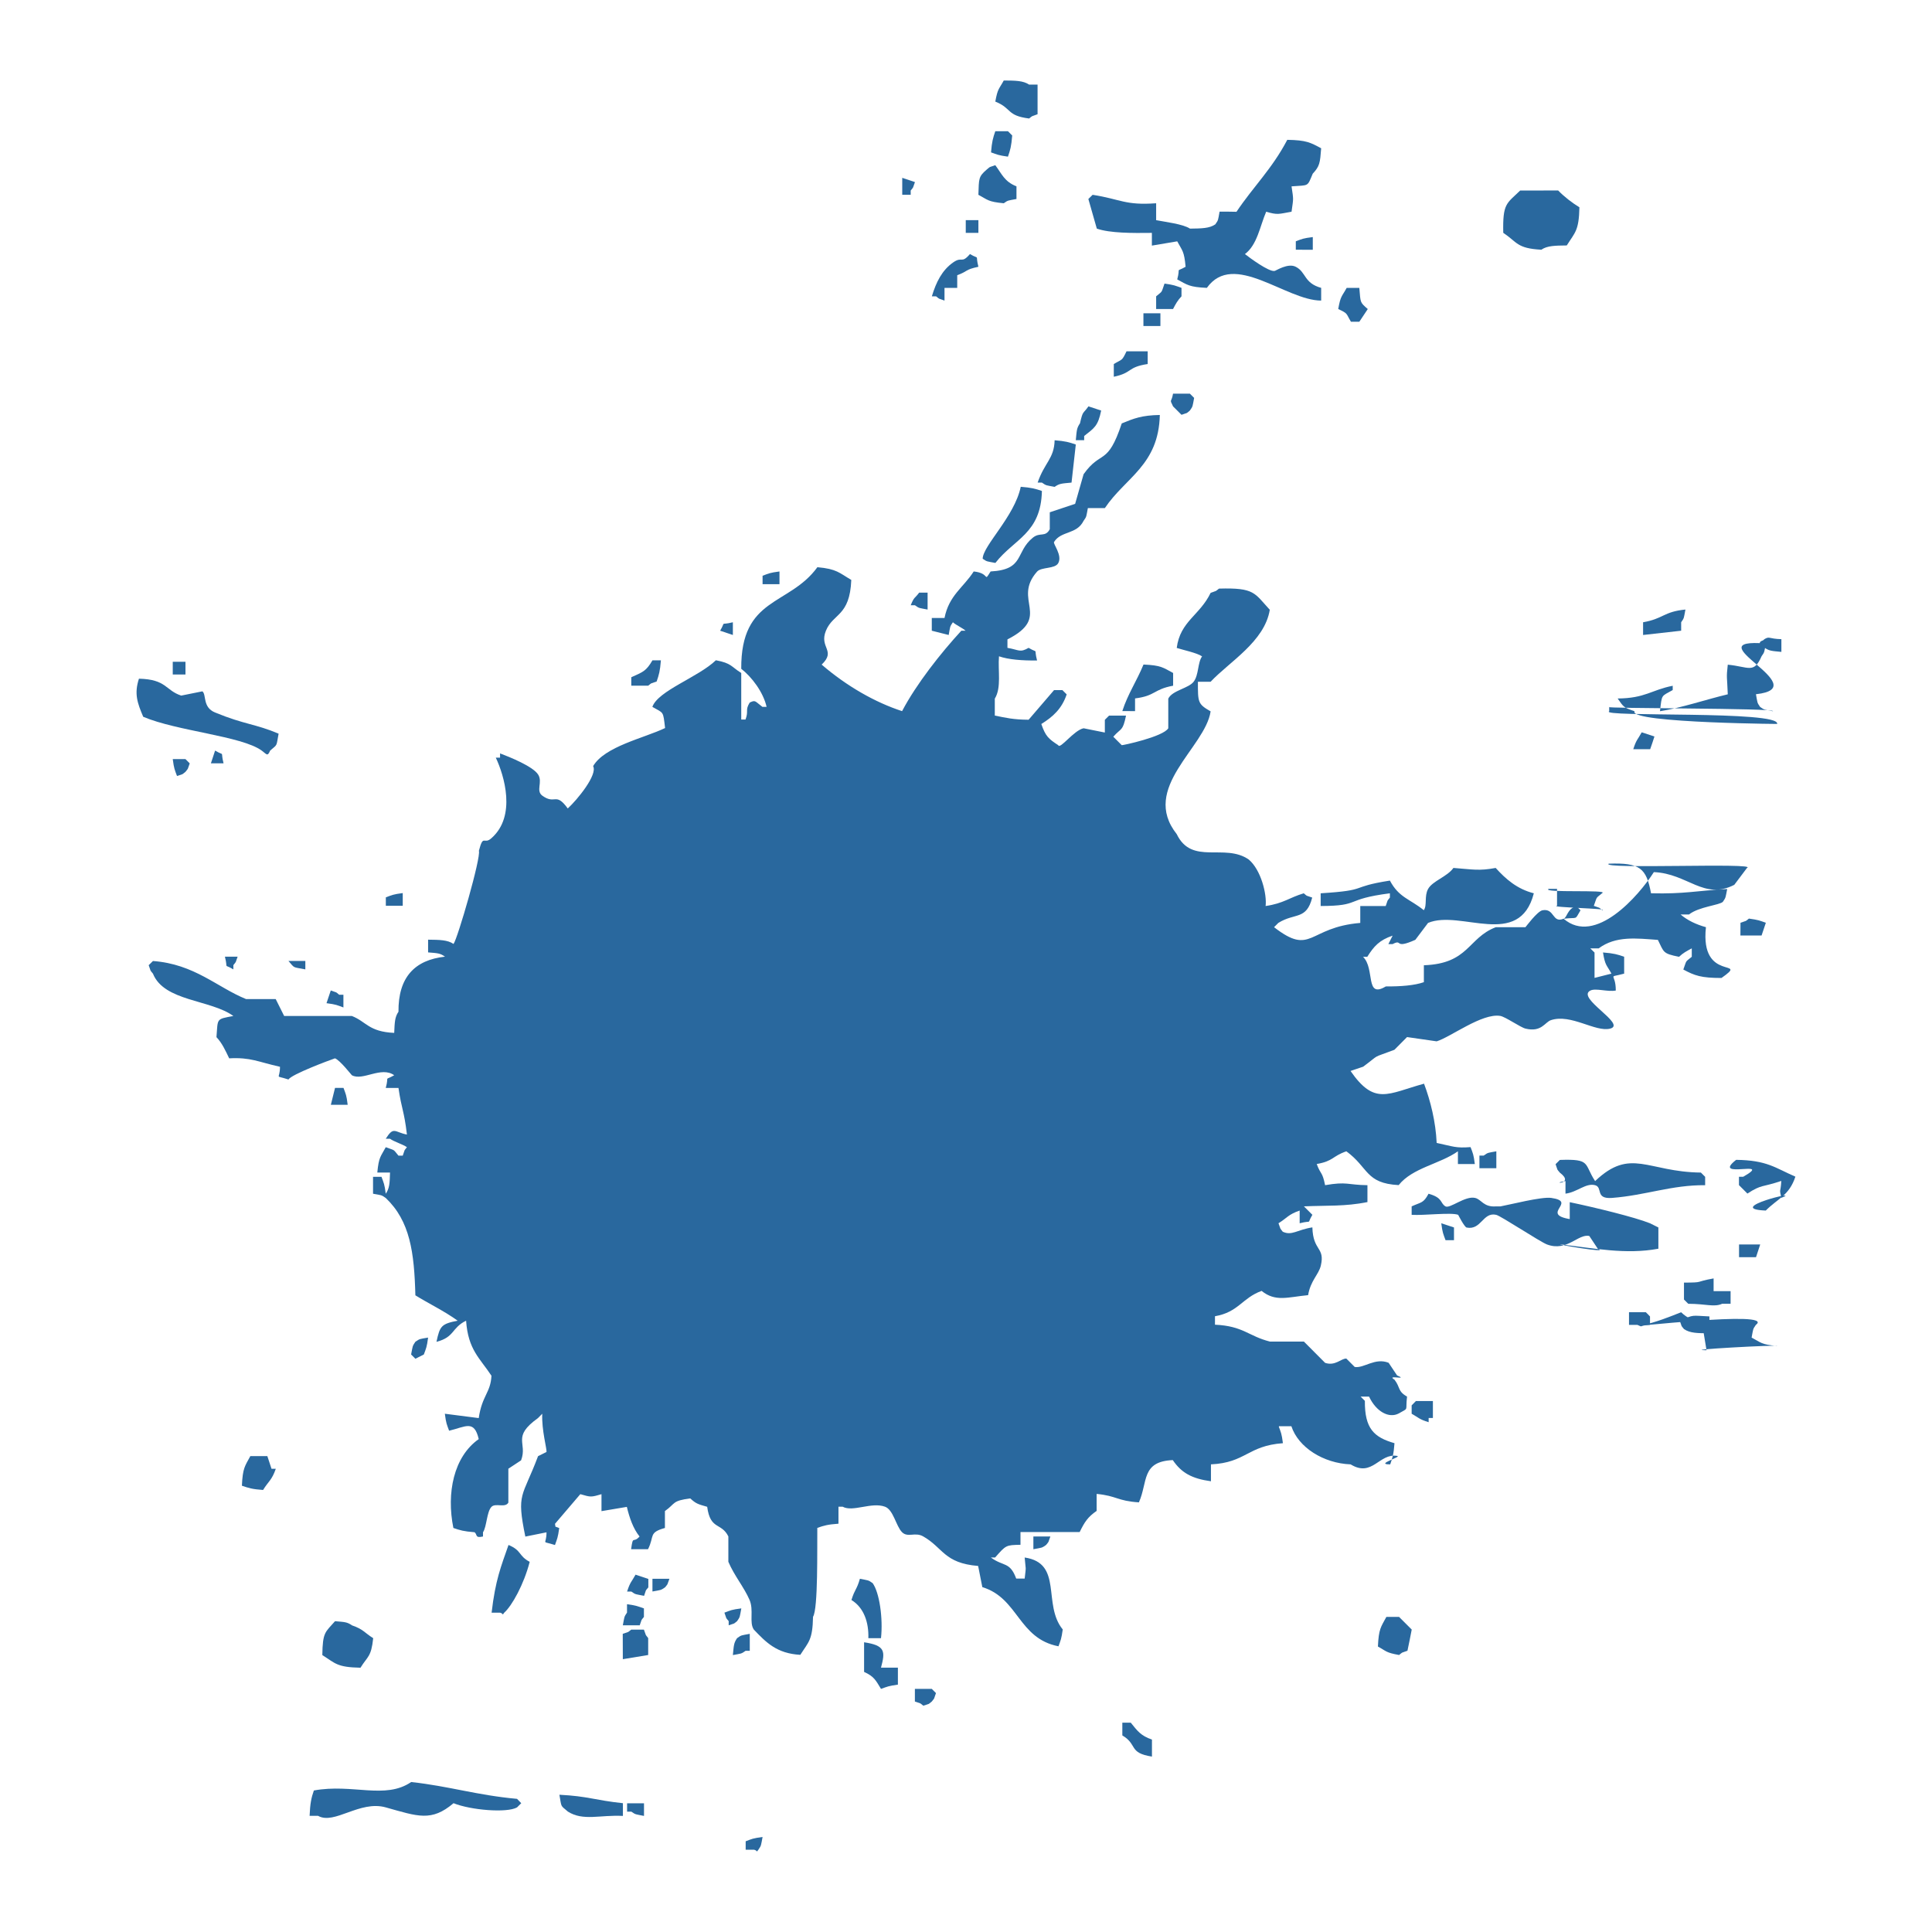 <?xml version="1.0" encoding="utf-8"?>
<!-- Generator: Adobe Illustrator 16.0.0, SVG Export Plug-In . SVG Version: 6.00 Build 0)  -->
<!DOCTYPE svg PUBLIC "-//W3C//DTD SVG 1.1//EN" "http://www.w3.org/Graphics/SVG/1.1/DTD/svg11.dtd">
<svg version="1.1" id="Calque_1" xmlns:x="http://ns.adobe.com/Extensibility/1.0/" xmlns:i="http://ns.adobe.com/AdobeIllustrator/10.0/" xmlns:graph="http://ns.adobe.com/Graphs/1.0/"
	 xmlns="http://www.w3.org/2000/svg" xmlns:xlink="http://www.w3.org/1999/xlink" x="0px" y="0px" width="24px" height="24px"
	 viewBox="218 0 24 24" enable-background="new 218 0 24 24" xml:space="preserve">
<g>
	<path fill="#29689E" d="M230.469,1c-0.059,0.109-0.075,0.096-0.105,0.262c0.21,0.084,0.136,0.174,0.42,0.21
		c0.054-0.042,0.015-0.018,0.105-0.053c0-0.123,0-0.245,0-0.368c-0.035,0-0.069,0-0.105,0C230.71,1.001,230.612,1.001,230.469,1z"/>
	<path fill="#29689E" d="M230.364,1.63c-0.029,0.085-0.042,0.127-0.053,0.263c0.08,0.028,0.089,0.036,0.21,0.053
		c0.029-0.084,0.042-0.126,0.053-0.263c-0.018-0.017-0.035-0.035-0.053-0.053C230.469,1.63,230.417,1.63,230.364,1.63z"/>
	<path fill="#29689E" d="M233.15,2.629c-0.02,0.109-0.013,0.101-0.053,0.158c-0.074,0.051-0.172,0.051-0.315,0.053
		c-0.085-0.057-0.308-0.083-0.42-0.105c0-0.07,0-0.14,0-0.21c-0.387,0.028-0.438-0.05-0.789-0.105
		c-0.018,0.018-0.035,0.035-0.053,0.052c0.035,0.123,0.07,0.246,0.105,0.368c0.164,0.057,0.442,0.056,0.684,0.053
		c0,0.053,0,0.105,0,0.158c0.105-0.018,0.21-0.035,0.315-0.053c0.064,0.12,0.086,0.119,0.104,0.316
		c-0.133,0.076-0.059-0.012-0.104,0.157c0.127,0.068,0.148,0.095,0.368,0.105c0.332-0.465,0.981,0.157,1.42,0.158
		c0-0.052,0-0.105,0-0.158c-0.216-0.059-0.185-0.196-0.316-0.262c-0.097-0.05-0.247,0.05-0.263,0.052
		c-0.072,0.012-0.31-0.164-0.368-0.21c0.153-0.114,0.186-0.345,0.264-0.526c0.143,0.042,0.152,0.029,0.315,0
		c0.024-0.176,0.026-0.139,0-0.315c0.219-0.017,0.193,0.01,0.263-0.157c0.087-0.094,0.091-0.132,0.105-0.316
		c-0.134-0.072-0.185-0.101-0.421-0.105c-0.189,0.361-0.423,0.583-0.631,0.894C233.291,2.629,233.221,2.629,233.15,2.629z"/>
	<path fill="#29689E" d="M230.627,2.472c0-0.052,0-0.104,0-0.157c-0.15-0.06-0.179-0.15-0.263-0.263
		c-0.092,0.033-0.051,0.01-0.105,0.053c-0.106,0.091-0.098,0.112-0.105,0.315c0.12,0.064,0.118,0.086,0.315,0.105
		C230.525,2.485,230.519,2.493,230.627,2.472z"/>
	<path fill="#29689E" d="M229.208,2.209c0,0.07,0,0.14,0,0.21c0.035,0,0.07,0,0.105,0c0-0.018,0-0.035,0-0.052
		c0.042-0.054,0.019-0.015,0.053-0.105C229.312,2.244,229.26,2.227,229.208,2.209z"/>
	<path fill="#29689E" d="M236.884,2.367c-0.169,0.164-0.218,0.157-0.21,0.525c0.176,0.118,0.168,0.194,0.473,0.21
		c0.074-0.051,0.173-0.051,0.316-0.053c0.102-0.163,0.151-0.18,0.157-0.474c-0.093-0.057-0.19-0.132-0.264-0.209
		C237.199,2.367,237.041,2.367,236.884,2.367z"/>
	<path fill="#29689E" d="M229.997,2.735c0,0.052,0,0.105,0,0.158c0.052,0,0.105,0,0.157,0c0-0.053,0-0.105,0-0.158
		C230.102,2.735,230.049,2.735,229.997,2.735z"/>
	<path fill="#29689E" d="M234.308,3.103c0-0.053,0-0.105,0-0.158c-0.123,0.015-0.131,0.023-0.211,0.052c0,0.035,0,0.07,0,0.105
		C234.167,3.103,234.237,3.103,234.308,3.103z"/>
	<path fill="#29689E" d="M229.733,3.576c0.053,0,0.105,0,0.158,0c0-0.052,0-0.104,0-0.157c0.141-0.052,0.09-0.068,0.263-0.105
		c-0.043-0.171,0.026-0.081-0.105-0.158c-0.109,0.127-0.092,0.022-0.21,0.105c-0.136,0.096-0.21,0.243-0.263,0.42
		c0.017,0,0.035,0,0.052,0c0.054,0.042,0.014,0.019,0.105,0.053C229.733,3.681,229.733,3.629,229.733,3.576z"/>
	<path fill="#29689E" d="M232.362,3.839c0.07,0,0.14,0,0.21,0c0.034-0.066,0.058-0.109,0.105-0.158c0-0.035,0-0.07,0-0.105
		c-0.08-0.028-0.089-0.036-0.211-0.053c-0.044,0.125-0.021,0.087-0.104,0.158C232.362,3.734,232.362,3.786,232.362,3.839z"/>
	<path fill="#29689E" d="M234.886,3.576c-0.053,0-0.104,0-0.157,0c-0.06,0.11-0.076,0.097-0.105,0.263
		c0.124,0.058,0.094,0.051,0.158,0.158c0.034,0,0.069,0,0.104,0c0.035-0.053,0.07-0.105,0.105-0.158
		C234.89,3.751,234.903,3.763,234.886,3.576z"/>
	<path fill="#29689E" d="M232.204,3.892c0,0.052,0,0.105,0,0.158c0.07,0,0.141,0,0.211,0c0-0.053,0-0.105,0-0.158
		C232.345,3.892,232.274,3.892,232.204,3.892z"/>
	<path fill="#29689E" d="M231.836,4.68c0.236-0.049,0.163-0.119,0.421-0.158c0-0.052,0-0.105,0-0.158c-0.088,0-0.176,0-0.263,0
		c-0.059,0.124-0.051,0.094-0.158,0.158C231.836,4.575,231.836,4.628,231.836,4.68z"/>
	<path fill="#29689E" d="M232.572,4.89c-0.021,0.12-0.048,0.058,0,0.158c0.035,0.035,0.07,0.07,0.105,0.105
		c0.092-0.033,0.051-0.01,0.104-0.053c0.04-0.056,0.032-0.049,0.053-0.157c-0.018-0.018-0.035-0.035-0.053-0.053
		C232.713,4.89,232.643,4.89,232.572,4.89z"/>
	<path fill="#29689E" d="M231.521,5.048c-0.07,0.1-0.067,0.046-0.105,0.21c-0.042,0.062-0.04,0.088-0.052,0.21
		c0.035,0,0.07,0,0.104,0c0-0.017,0-0.035,0-0.052c0.122-0.097,0.172-0.12,0.211-0.316C231.626,5.083,231.573,5.066,231.521,5.048z"
		/>
	<path fill="#29689E" d="M229.733,7.677c-0.053,0-0.105,0-0.158,0c0,0.053,0,0.105,0,0.158c0.07,0.018,0.14,0.035,0.21,0.053
		c0.02-0.109,0.013-0.101,0.052-0.158c0.041,0.036,0.117,0.069,0.158,0.105c-0.018,0-0.036,0-0.053,0
		c-0.255,0.277-0.559,0.662-0.736,0.999c-0.335-0.109-0.686-0.309-0.999-0.578c0.184-0.176-0.034-0.209,0.053-0.421
		c0.089-0.218,0.297-0.176,0.315-0.631c-0.149-0.087-0.18-0.137-0.421-0.158c-0.353,0.485-0.952,0.364-0.946,1.262
		c0.129,0.1,0.273,0.288,0.315,0.473c-0.017,0-0.035,0-0.052,0c-0.092-0.069-0.085-0.09-0.158-0.053
		c-0.06,0.097-0.01,0.099-0.052,0.21c-0.018,0-0.035,0-0.053,0c0-0.192,0-0.385,0-0.578c-0.129-0.081-0.12-0.121-0.315-0.158
		c-0.219,0.211-0.719,0.378-0.789,0.579c0.144,0.083,0.132,0.047,0.158,0.263c-0.264,0.126-0.75,0.228-0.894,0.473
		c0.058,0.107-0.196,0.417-0.315,0.526c-0.153-0.21-0.153-0.042-0.315-0.158c-0.086-0.062,0.007-0.168-0.053-0.263
		c-0.064-0.102-0.356-0.219-0.473-0.263c0,0.018,0,0.035,0,0.053c-0.018,0-0.035,0-0.053,0c0.105,0.222,0.257,0.726-0.053,0.999
		c-0.096,0.089-0.101-0.058-0.157,0.158c0.028,0.083-0.265,1.092-0.315,1.157c-0.075-0.051-0.172-0.051-0.316-0.053
		c0,0.053,0,0.105,0,0.158c0.123,0.01,0.149,0.01,0.21,0.053c-0.376,0.041-0.582,0.256-0.578,0.684
		c-0.046,0.068-0.047,0.13-0.053,0.263c-0.317-0.014-0.346-0.14-0.526-0.21c-0.28,0-0.561,0-0.841,0
		c-0.036-0.07-0.071-0.14-0.105-0.21c-0.123,0-0.246,0-0.368,0c-0.36-0.146-0.64-0.435-1.157-0.473
		c-0.018,0.017-0.035,0.035-0.053,0.052c0.034,0.092,0.01,0.051,0.053,0.105c0.139,0.347,0.714,0.32,0.999,0.526
		c-0.219,0.041-0.191,0.027-0.21,0.263c0.069,0.072,0.112,0.167,0.158,0.263c0.269-0.014,0.354,0.043,0.631,0.105
		c0,0.167-0.075,0.098,0.105,0.158c0.039-0.064,0.502-0.237,0.578-0.263c0.061,0.021,0.206,0.208,0.21,0.21
		c0.136,0.075,0.363-0.116,0.526,0c-0.134,0.077-0.059-0.012-0.105,0.158c0.053,0,0.105,0,0.158,0
		c0.039,0.269,0.07,0.279,0.105,0.579c-0.155-0.03-0.163-0.107-0.263,0.052c0.018,0,0.035,0,0.053,0
		c0.045,0.035,0.165,0.071,0.21,0.105c-0.042,0.054-0.019,0.015-0.052,0.105c-0.018,0-0.035,0-0.053,0
		c-0.071-0.085-0.034-0.059-0.158-0.105c-0.064,0.12-0.086,0.118-0.105,0.315c0.052,0,0.105,0,0.158,0
		c-0.004,0.133-0.006,0.195-0.053,0.263c-0.016-0.123-0.024-0.13-0.053-0.21c-0.035,0-0.07,0-0.105,0c0,0.07,0,0.14,0,0.21
		c0.109,0.02,0.101,0.013,0.158,0.053c0.302,0.287,0.354,0.675,0.368,1.209c0.157,0.098,0.361,0.196,0.525,0.315
		c-0.201,0.04-0.221,0.064-0.263,0.263c0.229-0.06,0.184-0.172,0.368-0.263c0.025,0.363,0.172,0.466,0.315,0.684
		c-0.01,0.211-0.117,0.245-0.158,0.526c-0.141-0.018-0.28-0.036-0.421-0.054c0.016,0.123,0.024,0.131,0.053,0.211
		c0.206-0.049,0.311-0.14,0.368,0.104c-0.311,0.219-0.403,0.669-0.315,1.104c0.084,0.029,0.126,0.042,0.263,0.053
		c0.038,0.029,0.002,0.076,0.105,0.053c0-0.018,0-0.035,0-0.053c0.046-0.065,0.046-0.254,0.105-0.315
		c0.049-0.052,0.171,0.017,0.21-0.053c0-0.14,0-0.28,0-0.421c0.053-0.035,0.105-0.069,0.158-0.104
		c0.084-0.22-0.121-0.288,0.21-0.525c0.018-0.018,0.035-0.036,0.053-0.054c-0.009,0.203,0.059,0.438,0.053,0.475
		c-0.036,0.017-0.07,0.034-0.105,0.052c-0.195,0.519-0.271,0.45-0.158,0.999c0.088-0.018,0.176-0.035,0.263-0.053
		c0,0.167-0.075,0.099,0.105,0.158c0.028-0.08,0.036-0.089,0.053-0.211c-0.069-0.029-0.039-0.001-0.053-0.052
		c0.105-0.123,0.21-0.246,0.315-0.369c0.13,0.038,0.133,0.039,0.263,0c0,0.07,0,0.141,0,0.211c0.105-0.018,0.21-0.035,0.315-0.053
		c0.033,0.137,0.079,0.271,0.158,0.368c-0.082,0.092-0.08-0.025-0.105,0.158c0.07,0,0.141,0,0.21,0
		c0.083-0.164,0.003-0.206,0.21-0.264c0-0.069,0-0.14,0-0.21c0.135-0.096,0.086-0.128,0.315-0.157
		c0.071,0.065,0.093,0.071,0.21,0.104c0.039,0.292,0.176,0.192,0.263,0.368c0,0.105,0,0.21,0,0.315
		c0.074,0.174,0.195,0.316,0.263,0.473c0.056,0.13-0.007,0.279,0.053,0.369c0.15,0.156,0.282,0.298,0.578,0.314
		c0.103-0.162,0.152-0.181,0.158-0.473c0.064-0.099,0.05-0.846,0.053-1.104c0.084-0.029,0.126-0.042,0.263-0.052
		c0-0.07,0-0.142,0-0.211c0.017,0,0.035,0,0.052,0c0.127,0.07,0.358-0.062,0.526,0c0.104,0.038,0.136,0.238,0.21,0.315
		c0.072,0.074,0.161-0.004,0.263,0.053c0.25,0.141,0.258,0.333,0.684,0.368c0.018,0.087,0.035,0.175,0.052,0.263
		c0.45,0.137,0.445,0.638,0.946,0.735c0.028-0.078,0.036-0.089,0.053-0.209c-0.255-0.311,0.008-0.823-0.473-0.894
		c0.014,0.175,0.02,0.087,0,0.262c-0.035,0-0.071,0-0.105,0c-0.079-0.214-0.157-0.146-0.315-0.262c0.018,0,0.035,0,0.053,0
		c0.136-0.155,0.134-0.154,0.315-0.158c0-0.053,0-0.105,0-0.158c0.245,0,0.49,0,0.735,0c0.062-0.126,0.101-0.187,0.211-0.263
		c0-0.07,0-0.141,0-0.211c0.252,0.024,0.253,0.087,0.525,0.105c0.113-0.254,0.027-0.508,0.421-0.525
		c0.107,0.158,0.236,0.23,0.474,0.263c0-0.07,0-0.14,0-0.21c0.435-0.021,0.454-0.231,0.894-0.263
		c-0.016-0.123-0.024-0.131-0.053-0.211c0.053,0,0.105,0,0.158,0c0.086,0.263,0.398,0.461,0.736,0.474
		c0.271,0.166,0.354-0.143,0.578-0.105c0.065,0.011-0.285,0.107-0.086,0.105c0.029-0.085,0.043-0.127,0.053-0.263
		c-0.254-0.073-0.371-0.18-0.368-0.526c-0.017-0.018-0.035-0.034-0.053-0.053c0.036,0,0.07,0,0.105,0
		c0.089,0.189,0.248,0.273,0.368,0.21c0.133-0.076,0.081-0.022,0.104-0.21c-0.12-0.068-0.08-0.113-0.157-0.211
		c-0.11-0.066,0.188,0.013,0.033-0.052c-0.035-0.052-0.07-0.105-0.105-0.157c-0.17-0.067-0.306,0.071-0.421,0.052
		c-0.035-0.034-0.07-0.069-0.104-0.104c-0.063-0.004-0.137,0.096-0.264,0.053c-0.088-0.088-0.175-0.176-0.263-0.264
		c-0.14,0-0.28,0-0.421,0c-0.268-0.067-0.331-0.194-0.684-0.21c0-0.035,0-0.07,0-0.105c0.295-0.052,0.334-0.225,0.579-0.315
		c0.174,0.14,0.324,0.077,0.578,0.053c0.03-0.181,0.132-0.256,0.158-0.367c0.054-0.233-0.097-0.176-0.105-0.475
		c-0.191,0.03-0.255,0.107-0.368,0.054c-0.042-0.055-0.019-0.015-0.053-0.105c0.108-0.067,0.121-0.109,0.263-0.158
		c0,0.053,0,0.105,0,0.158c0.171-0.044,0.081,0.025,0.158-0.105c-0.035-0.035-0.07-0.07-0.105-0.105
		c0.294-0.013,0.507,0.003,0.789-0.053c0-0.069,0-0.14,0-0.21c-0.247-0.003-0.253-0.048-0.526,0
		c-0.035-0.174-0.052-0.123-0.104-0.263c0.211-0.037,0.191-0.097,0.368-0.158c0.278,0.203,0.236,0.398,0.65,0.42
		c0.172-0.216,0.511-0.261,0.736-0.42c0,0.053,0,0.105,0,0.158c0.069,0,0.14,0,0.21,0c-0.016-0.122-0.023-0.13-0.053-0.21
		c-0.186,0.014-0.209-0.007-0.421-0.052c-0.012-0.263-0.076-0.521-0.157-0.736c-0.452,0.125-0.614,0.274-0.913-0.158
		c0.052-0.018,0.104-0.035,0.157-0.053c0.229-0.17,0.086-0.095,0.388-0.21c0.053-0.053,0.105-0.105,0.157-0.158
		c0.123,0.017,0.246,0.035,0.368,0.053c0.174-0.053,0.562-0.352,0.789-0.316c0.064,0.01,0.252,0.143,0.315,0.158
		c0.199,0.048,0.24-0.08,0.315-0.105c0.249-0.083,0.553,0.152,0.736,0.105c0.212-0.054-0.43-0.383-0.245-0.473
		c0.066-0.033,0.211,0.019,0.315,0c0.001-0.228-0.115-0.151,0.104-0.21c0-0.07,0-0.14,0-0.21c-0.084-0.029-0.126-0.042-0.263-0.053
		c0.027,0.167,0.046,0.153,0.105,0.263c-0.07,0.018-0.141,0.035-0.21,0.053c0-0.105,0-0.21,0-0.315
		c-0.018-0.018-0.035-0.035-0.053-0.052c0.035,0,0.07,0,0.105,0c0.212-0.157,0.464-0.125,0.735-0.105
		c0.077,0.154,0.057,0.169,0.263,0.21c0.05-0.048,0.093-0.07,0.158-0.105c0,0.035,0,0.07,0,0.105
		c-0.086,0.071-0.059,0.033-0.105,0.158c0.141,0.076,0.222,0.105,0.474,0.105c0.359-0.253-0.27,0.068-0.193-0.631
		c-0.12-0.033-0.231-0.085-0.315-0.158c0.035,0,0.07,0,0.105,0c0.122-0.097,0.384-0.116,0.421-0.158
		c0.039-0.057,0.031-0.05,0.053-0.158c-0.388,0.021-0.525,0.063-0.946,0.053c-0.059-0.312-0.136-0.382-0.526-0.368
		c-0.112,0.072,1.872-0.015,1.718,0.053c-0.053,0.07-0.105,0.14-0.158,0.21c-0.38,0.194-0.578-0.141-0.999-0.158
		c-0.188,0.295-0.729,0.917-1.121,0.579c0.188-0.022,0.132,0.024,0.21-0.105c-0.018-0.018-0.035-0.035-0.053-0.053
		c-0.116,0.04-0.11,0.139-0.157,0.158c-0.144,0.06-0.11-0.134-0.263-0.105c-0.064,0.012-0.209,0.209-0.211,0.21
		c-0.122,0-0.245,0-0.368,0c-0.35,0.134-0.333,0.453-0.894,0.473c0,0.07,0,0.14,0,0.21c-0.117,0.041-0.285,0.054-0.473,0.053
		c-0.261,0.157-0.131-0.223-0.283-0.368c0.018,0,0.035,0,0.053,0c0.083-0.132,0.15-0.207,0.315-0.263
		c-0.018,0.036-0.035,0.07-0.053,0.105c0.018,0,0.035,0,0.053,0c0.132-0.069,0.008,0.069,0.282-0.053
		c0.053-0.07,0.105-0.14,0.158-0.21c0.403-0.17,1.134,0.331,1.314-0.368c-0.209-0.053-0.35-0.178-0.474-0.315
		c-0.21,0.039-0.283,0.018-0.525,0c-0.075,0.108-0.261,0.162-0.315,0.262c-0.049,0.09-0.009,0.202-0.053,0.263
		c-0.175-0.142-0.308-0.155-0.421-0.368c-0.525,0.083-0.242,0.119-0.86,0.158c0,0.053,0,0.105,0,0.158
		c0.514-0.002,0.278-0.083,0.86-0.158c0,0.018,0,0.035,0,0.053c-0.042,0.054-0.019,0.015-0.052,0.105c-0.105,0-0.211,0-0.316,0
		c0,0.071,0,0.141,0,0.21c-0.655,0.055-0.601,0.417-1.071,0.053c0.018-0.018,0.035-0.035,0.053-0.053
		c0.206-0.129,0.349-0.032,0.421-0.315c-0.093-0.033-0.052-0.01-0.105-0.053c-0.182,0.054-0.248,0.125-0.474,0.158
		c0.018-0.144-0.057-0.45-0.21-0.578c-0.299-0.207-0.706,0.076-0.894-0.315c-0.456-0.575,0.354-1.073,0.421-1.525
		c-0.16-0.092-0.158-0.111-0.158-0.368c0.053,0,0.105,0,0.158,0c0.234-0.249,0.671-0.499,0.735-0.894
		c-0.192-0.208-0.187-0.276-0.631-0.263c-0.054,0.042-0.015,0.019-0.104,0.053c-0.135,0.281-0.378,0.352-0.421,0.684
		c0.073,0.024,0.255,0.062,0.315,0.105c-0.056,0.075-0.04,0.231-0.105,0.315c-0.064,0.083-0.265,0.107-0.315,0.21
		c0,0.123,0,0.246,0,0.368c-0.064,0.106-0.572,0.214-0.578,0.21c-0.035-0.035-0.07-0.07-0.105-0.105
		c0.099-0.113,0.117-0.063,0.158-0.262c-0.07,0-0.141,0-0.211,0c-0.017,0.017-0.035,0.035-0.052,0.052c0,0.053,0,0.105,0,0.158
		c-0.088-0.018-0.176-0.035-0.264-0.053c-0.122,0.025-0.293,0.267-0.315,0.21c-0.119-0.078-0.158-0.11-0.21-0.263
		c0.145-0.09,0.255-0.19,0.315-0.368c-0.018-0.018-0.035-0.035-0.053-0.053c-0.035,0-0.069,0-0.104,0
		c-0.105,0.123-0.211,0.246-0.316,0.368c-0.188-0.001-0.284-0.024-0.42-0.052c0-0.071,0-0.141,0-0.21
		c0.085-0.138,0.037-0.348,0.052-0.526c0.118,0.041,0.286,0.054,0.473,0.052c-0.044-0.17,0.025-0.08-0.105-0.157
		c-0.11,0.063-0.117,0.025-0.263,0c0-0.035,0-0.07,0-0.105c0.558-0.282,0.055-0.487,0.368-0.842c0.054-0.06,0.222-0.031,0.263-0.105
		c0.055-0.098-0.067-0.239-0.052-0.263c0.088-0.142,0.281-0.09,0.367-0.263c0.04-0.056,0.032-0.05,0.053-0.158
		c0.07,0,0.14,0,0.211,0c0.257-0.383,0.668-0.532,0.683-1.157c-0.225,0.004-0.323,0.043-0.473,0.105
		c-0.178,0.536-0.255,0.323-0.474,0.631c-0.035,0.123-0.069,0.245-0.105,0.368c-0.104,0.035-0.21,0.071-0.315,0.105
		c0,0.07,0,0.14,0,0.21c-0.056,0.105-0.121,0.033-0.21,0.105c-0.223,0.181-0.099,0.397-0.525,0.42c-0.091,0.143-0.001,0.021-0.21,0
		C229.968,7.299,229.789,7.394,229.733,7.677z"/>
	<path fill="#29689E" d="M231.311,5.995c0.018-0.158,0.035-0.315,0.053-0.473c-0.085-0.029-0.127-0.042-0.263-0.053
		c-0.006,0.229-0.125,0.275-0.211,0.526c0.018,0,0.035,0,0.053,0c0.057,0.04,0.05,0.032,0.158,0.053
		C231.162,6.005,231.188,6.007,231.311,5.995z"/>
	<path fill="#29689E" d="M230.68,6.047c-0.076,0.369-0.47,0.73-0.473,0.894c0.057,0.039,0.05,0.031,0.158,0.052
		c0.232-0.299,0.566-0.364,0.578-0.894C230.858,6.07,230.815,6.058,230.68,6.047z"/>
	<path fill="#29689E" d="M227.683,7.257c0-0.053,0-0.105,0-0.158c-0.123,0.016-0.13,0.024-0.21,0.053c0,0.035,0,0.07,0,0.105
		C227.542,7.257,227.612,7.257,227.683,7.257z"/>
	<path fill="#29689E" d="M230.154,7.309c0.042,0.054,0.019,0.015,0.052,0.105c-0.017,0-0.035,0-0.052,0
		C230.154,7.379,230.154,7.344,230.154,7.309z"/>
	<path fill="#29689E" d="M229.523,7.572c0-0.07,0-0.14,0-0.21c-0.035,0-0.07,0-0.105,0c-0.06,0.081-0.058,0.043-0.105,0.157
		c0.018,0,0.035,0,0.053,0C229.421,7.559,229.415,7.551,229.523,7.572z"/>
	<path fill="#29689E" d="M238.411,7.73c0,0.052,0,0.105,0,0.158c0.157-0.018,0.315-0.035,0.473-0.053c0-0.035,0-0.07,0-0.105
		c0.04-0.057,0.032-0.049,0.053-0.158C238.666,7.598,238.664,7.686,238.411,7.73z"/>
	<path fill="#29689E" d="M227.104,7.73c-0.171,0.043-0.081-0.026-0.158,0.105c0.053,0.018,0.105,0.035,0.158,0.053
		C227.104,7.835,227.104,7.782,227.104,7.73z"/>
	<path fill="#29689E" d="M240.129,8.098c0-0.053,0-0.105,0-0.158c-0.16-0.004-0.145-0.04-0.211,0
		c-0.029,0.037-0.075,0.002-0.053,0.105c0.018,0,0.035,0,0.053,0C239.98,8.087,240.007,8.086,240.129,8.098z"/>
	<path fill="#29689E" d="M239.813,8.624c0.02,0.109,0.013,0.102,0.052,0.158c0.057,0.04,0.05,0.032,0.158,0.053
		c0.057-0.04-2.141-0.032-2.033-0.053c0,0.018,0,0.035,0,0.053c-0.134,0.077,2.132-0.012,2.086,0.158
		c0.231,0.002-1.853-0.006-1.771-0.158c-0.141-0.047-0.136-0.054-0.21-0.158c0.344-0.003,0.418-0.106,0.684-0.158
		c0,0.018,0,0.035,0,0.053c-0.145,0.083-0.133,0.047-0.158,0.263c0.262-0.04,0.58-0.148,0.842-0.21c-0.008-0.226-0.02-0.195,0-0.368
		c0.26,0.024,0.323,0.118,0.42-0.105c0.04-0.056,0.032-0.05,0.053-0.158C239.012,7.92,240.579,8.54,239.813,8.624z"/>
	<path fill="#29689E" d="M226.105,8.203c-0.08,0.136-0.116,0.143-0.263,0.21c0,0.035,0,0.07,0,0.105c0.07,0,0.141,0,0.21,0
		c0.054-0.042,0.014-0.019,0.105-0.052c0.029-0.084,0.042-0.127,0.053-0.263C226.175,8.203,226.14,8.203,226.105,8.203z"/>
	<path fill="#29689E" d="M232.1,8.834c0-0.053,0-0.105,0-0.158c0.257-0.032,0.225-0.112,0.473-0.158c0-0.052,0-0.105,0-0.158
		c-0.127-0.068-0.148-0.095-0.368-0.105c-0.084,0.205-0.195,0.366-0.263,0.578C231.994,8.834,232.047,8.834,232.1,8.834z"/>
	<path fill="#29689E" d="M238.394,9.097c-0.051,0.093-0.066,0.088-0.105,0.21c0.07,0,0.141,0,0.21,0
		c0.019-0.052,0.036-0.105,0.053-0.158C238.498,9.132,238.446,9.114,238.394,9.097z"/>
	<path fill="#29689E" d="M220.146,8.221c0,0.053,0,0.105,0,0.158c0.053,0,0.105,0,0.158,0c0-0.053,0-0.105,0-0.158
		C220.251,8.221,220.199,8.221,220.146,8.221z"/>
	<path fill="#29689E" d="M219.726,8.431c-0.061,0.186-0.02,0.301,0.053,0.473c0.417,0.178,1.222,0.238,1.472,0.42
		c0.061,0.044,0.071,0.08,0.105,0c0.096-0.083,0.074-0.046,0.105-0.21c-0.289-0.123-0.422-0.112-0.789-0.263
		c-0.159-0.065-0.105-0.222-0.158-0.263c-0.088,0.017-0.175,0.035-0.263,0.053C220.053,8.576,220.071,8.439,219.726,8.431z"/>
	<path fill="#29689E" d="M237.342,11.252c0-0.07,0-0.14,0-0.21c-0.035,0-0.07,0-0.105,0c-0.088,0.053,0.756,0.006,0.666,0.053
		c-0.085,0.071-0.059,0.034-0.104,0.158c0.092,0.034,0.051,0.01,0.104,0.053C238.008,11.288,237.236,11.271,237.342,11.252z"/>
	<path fill="#29689E" d="M223.003,11.252c0-0.052,0-0.105,0-0.158c-0.122,0.016-0.13,0.024-0.21,0.053c0,0.035,0,0.07,0,0.105
		C222.863,11.252,222.933,11.252,223.003,11.252z"/>
	<path fill="#29689E" d="M239.62,11.621c0.088,0,0.176,0,0.263,0c0.018-0.052,0.035-0.105,0.053-0.158
		c-0.079-0.028-0.089-0.035-0.21-0.052c-0.054,0.042-0.015,0.019-0.105,0.052C239.62,11.516,239.62,11.568,239.62,11.621z"/>
	<path fill="#29689E" d="M220.777,9.482c-0.043-0.17,0.025-0.081-0.105-0.158c-0.017,0.053-0.035,0.105-0.052,0.158
		C220.672,9.482,220.725,9.482,220.777,9.482z"/>
	<path fill="#29689E" d="M220.146,9.43c0.016,0.123,0.024,0.13,0.053,0.21c0.092-0.033,0.051-0.01,0.105-0.052
		c0.042-0.054,0.019-0.015,0.053-0.105c-0.018-0.017-0.035-0.035-0.053-0.053C220.251,9.43,220.199,9.43,220.146,9.43z"/>
	<path fill="#29689E" d="M220.794,11.884c0.043,0.17-0.025,0.08,0.105,0.158c0-0.018,0-0.035,0-0.053
		c0.042-0.054,0.019-0.014,0.053-0.105C220.9,11.884,220.847,11.884,220.794,11.884z"/>
	<path fill="#29689E" d="M221.583,11.937c0.083,0.096,0.047,0.073,0.21,0.105c0-0.035,0-0.07,0-0.105
		C221.724,11.937,221.654,11.937,221.583,11.937z"/>
	<path fill="#29689E" d="M222.109,12.304c-0.018,0.053-0.036,0.105-0.053,0.158c0.123,0.016,0.13,0.024,0.21,0.053
		c0-0.053,0-0.105,0-0.158c-0.018,0-0.035,0-0.053,0C222.161,12.314,222.2,12.338,222.109,12.304z"/>
	<path fill="#29689E" d="M222.319,13.724c-0.015-0.123-0.023-0.13-0.052-0.21c-0.035,0-0.07,0-0.105,0
		c-0.017,0.07-0.035,0.14-0.052,0.21C222.179,13.724,222.25,13.724,222.319,13.724z"/>
	<path fill="#29689E" d="M236.378,14.512c0.07,0,0.14,0,0.21,0c0-0.07,0-0.14,0-0.21c-0.108,0.02-0.101,0.013-0.157,0.053
		c-0.018,0-0.035,0-0.053,0C236.378,14.408,236.378,14.46,236.378,14.512z"/>
	<path fill="#29689E" d="M237.447,14.828c0.146-0.018,0.253-0.136,0.368-0.105c0.099,0.027-0.004,0.174,0.21,0.158
		c0.418-0.032,0.741-0.162,1.157-0.158c0-0.035,0-0.07,0-0.104c-0.018-0.018-0.035-0.035-0.053-0.053
		c-0.664-0.007-0.871-0.316-1.314,0.106c-0.142-0.216-0.047-0.277-0.438-0.263c-0.018,0.017-0.035,0.035-0.053,0.053
		c0.033,0.092,0.01,0.051,0.053,0.105c0.198,0.151-0.145,0.135,0.07,0.105C237.447,14.723,237.447,14.775,237.447,14.828z"/>
	<path fill="#29689E" d="M239.567,14.408c-0.32,0.251,0.481-0.014,0.088,0.21c-0.018,0-0.035,0-0.053,0c0,0.035,0,0.07,0,0.104
		c0.035,0.035,0.07,0.071,0.105,0.105c0.179-0.117,0.179-0.075,0.421-0.157c-0.01,0.165-0.027,0.079,0,0.21
		c0.286-0.111-0.731,0.136-0.193,0.158c0.15-0.151,0.29-0.185,0.368-0.421C240.05,14.507,239.952,14.413,239.567,14.408z"/>
	<path fill="#29689E" d="M237.5,14.934c0,0.07,0,0.14,0,0.21c-0.372-0.063,0.102-0.215-0.229-0.263
		c-0.121-0.018-0.518,0.085-0.631,0.105c-0.018,0-0.035,0-0.053,0c-0.159,0.013-0.183-0.087-0.263-0.105
		c-0.123-0.029-0.314,0.137-0.368,0.105c-0.069-0.041-0.028-0.106-0.21-0.157c-0.065,0.121-0.091,0.102-0.21,0.157
		c0,0.036,0,0.07,0,0.105c0.149,0.01,0.493-0.033,0.578,0c0,0,0.077,0.152,0.105,0.158c0.183,0.036,0.201-0.196,0.367-0.158
		c0.058,0.013,0.542,0.334,0.631,0.368c0.249,0.094,0.389-0.137,0.526-0.105c0.035,0.053,0.07,0.105,0.105,0.158
		c0.17,0.065-0.573-0.065-0.456-0.053c0.408,0.046,0.802,0.129,1.209,0.053c0-0.088,0-0.176,0-0.264
		c-0.035-0.017-0.069-0.034-0.104-0.052C238.307,15.12,237.816,15,237.5,14.934z"/>
	<path fill="#29689E" d="M235.904,15.196c0.016,0.122,0.024,0.13,0.053,0.21c0.035,0,0.07,0,0.105,0c0-0.053,0-0.104,0-0.158
		C236.01,15.231,235.957,15.214,235.904,15.196z"/>
	<path fill="#29689E" d="M239.603,15.459c0,0.053,0,0.104,0,0.158c0.07,0,0.141,0,0.211,0c0.018-0.054,0.035-0.105,0.052-0.158
		C239.778,15.459,239.69,15.459,239.603,15.459z"/>
	<path fill="#29689E" d="M238.919,15.933c0,0.069,0,0.14,0,0.21c0.018,0.018,0.035,0.035,0.053,0.053
		c0.227,0.001,0.319,0.045,0.421,0c0.035,0,0.07,0,0.105,0c0-0.053,0-0.105,0-0.157c-0.07,0-0.141,0-0.211,0
		c0-0.054,0-0.105,0-0.158C239.04,15.925,239.178,15.932,238.919,15.933z"/>
	<path fill="#29689E" d="M238.236,16.301c0,0.053,0,0.104,0,0.157c0.034,0,0.069,0,0.104,0c0.081,0.037,0.007,0.007,0.157,0
		c0-0.035,0-0.07,0-0.104c-0.017-0.019-0.034-0.036-0.052-0.053C238.376,16.301,238.306,16.301,238.236,16.301z"/>
	<path fill="#29689E" d="M239.235,16.562c0-0.069,0-0.14,0-0.209c-0.232-0.01-0.181-0.026-0.369,0.052
		c0.034,0.093,0.011,0.052,0.053,0.105C238.994,16.562,239.091,16.562,239.235,16.562z"/>
	<path fill="#29689E" d="M239.199,16.773c-0.017-0.105-0.034-0.211-0.052-0.315c-0.096-0.043-0.193-0.088-0.264-0.157
		c-0.11,0.045-0.34,0.136-0.473,0.157c-0.321,0.053,1.66-0.191,1.402,0c-0.04,0.057-0.032,0.05-0.053,0.158
		c0.12,0.063,0.118,0.086,0.315,0.104C240.109,16.702,238.848,16.771,239.199,16.773z"/>
	<path fill="#29689E" d="M223.318,16.616c-0.109,0.019-0.101,0.013-0.158,0.052c-0.039,0.057-0.032,0.051-0.053,0.158
		c0.018,0.018,0.036,0.035,0.053,0.053c0.035-0.018,0.07-0.035,0.105-0.053C223.294,16.747,223.302,16.737,223.318,16.616z"/>
	<path fill="#29689E" d="M235.8,17.404c-0.07,0-0.141,0-0.211,0c-0.018,0.018-0.034,0.035-0.053,0.054c0,0.034,0,0.069,0,0.104
		c0.093,0.052,0.089,0.067,0.211,0.105c0-0.018,0-0.035,0-0.052c0.018,0,0.035,0,0.053,0C235.8,17.544,235.8,17.475,235.8,17.404z"
		/>
	<path fill="#29689E" d="M233.466,17.458c0.186,0.061,0.22,0.15,0.421,0.209c0,0.019,0,0.036,0,0.053
		c-0.48,0.062-0.646,0-1.157-0.104c0-0.035,0-0.071,0-0.105c0.053,0,0.105,0,0.158,0C233.08,17.674,233.321,17.611,233.466,17.458z"
		/>
	<path fill="#29689E" d="M221.11,18.088c-0.069,0.127-0.095,0.149-0.105,0.368c0.084,0.029,0.126,0.043,0.263,0.053
		c0.067-0.109,0.109-0.121,0.158-0.263c-0.018,0-0.035,0-0.053,0c-0.018-0.053-0.035-0.105-0.052-0.158
		C221.25,18.088,221.18,18.088,221.11,18.088z"/>
	<path fill="#29689E" d="M225.369,18.193c0.042,0.054,0.019,0.015,0.052,0.104c-0.017,0-0.035,0-0.052,0
		C225.369,18.264,225.369,18.228,225.369,18.193z"/>
	<path fill="#29689E" d="M230.837,19.087c0,0.053,0,0.105,0,0.158c0.109-0.021,0.102-0.013,0.158-0.053
		c0.042-0.054,0.019-0.014,0.053-0.105C230.978,19.087,230.907,19.087,230.837,19.087z"/>
	<path fill="#29689E" d="M224.317,19.192c-0.093,0.267-0.163,0.434-0.21,0.841c0.035,0,0.07,0,0.105,0
		c0.051,0.014,0.02,0.042,0.052,0c0.097-0.087,0.244-0.352,0.316-0.631C224.436,19.324,224.484,19.262,224.317,19.192z"/>
	<path fill="#29689E" d="M225.895,19.561c-0.051,0.093-0.066,0.088-0.105,0.21c0.018,0,0.036,0,0.053,0
		c0.056,0.04,0.05,0.031,0.158,0.053c0.033-0.093,0.01-0.052,0.053-0.105c0-0.034,0-0.069,0-0.105
		C226,19.596,225.948,19.578,225.895,19.561z"/>
	<path fill="#29689E" d="M226.105,19.612c0,0.054,0,0.105,0,0.158c0.109-0.02,0.101-0.013,0.158-0.053
		c0.042-0.054,0.018-0.015,0.053-0.105C226.245,19.612,226.175,19.612,226.105,19.612z"/>
	<path fill="#29689E" d="M228.944,20.35c0.027-0.249-0.02-0.569-0.104-0.684c-0.057-0.04-0.05-0.032-0.158-0.054
		c-0.04,0.14-0.063,0.126-0.105,0.264c0.156,0.095,0.216,0.28,0.21,0.474C228.84,20.35,228.892,20.35,228.944,20.35z"/>
	<path fill="#29689E" d="M225.737,20.19c0.07,0,0.14,0,0.21,0c0.033-0.091,0.01-0.05,0.052-0.104c0-0.036,0-0.07,0-0.106
		c-0.08-0.027-0.089-0.035-0.21-0.052c0,0.034,0,0.07,0,0.104C225.75,20.09,225.758,20.083,225.737,20.19z"/>
	<path fill="#29689E" d="M227.209,19.98c-0.123,0.016-0.13,0.023-0.21,0.053c0.034,0.093,0.01,0.052,0.053,0.105
		c0,0.018,0,0.035,0,0.052c0.092-0.032,0.051-0.01,0.105-0.052C227.196,20.082,227.188,20.089,227.209,19.98z"/>
	<path fill="#29689E" d="M235.222,20.086c-0.069,0.127-0.095,0.148-0.105,0.368c0.109,0.059,0.096,0.075,0.263,0.105
		c0.054-0.042,0.015-0.02,0.104-0.053c0.019-0.088,0.036-0.175,0.053-0.263c-0.053-0.054-0.104-0.105-0.157-0.157
		C235.326,20.086,235.273,20.086,235.222,20.086z"/>
	<path fill="#29689E" d="M222.162,20.139c-0.122,0.139-0.154,0.134-0.158,0.421c0.163,0.103,0.18,0.151,0.474,0.157
		c0.089-0.144,0.133-0.131,0.158-0.367c-0.109-0.068-0.121-0.11-0.263-0.159C222.31,20.148,222.284,20.15,222.162,20.139z"/>
	<path fill="#29689E" d="M225.737,20.611c0.105-0.017,0.21-0.034,0.315-0.052c0-0.07,0-0.141,0-0.21
		c-0.042-0.055-0.019-0.015-0.053-0.105c-0.052,0-0.105,0-0.158,0c-0.054,0.042-0.014,0.019-0.105,0.052
		C225.737,20.401,225.737,20.507,225.737,20.611z"/>
	<path fill="#29689E" d="M227.104,20.56c0.109-0.021,0.101-0.013,0.158-0.053c0.017,0,0.035,0,0.052,0c0-0.07,0-0.141,0-0.211
		c-0.109,0.021-0.101,0.013-0.158,0.054C227.115,20.411,227.116,20.438,227.104,20.56z"/>
	<path fill="#29689E" d="M228.734,20.401c0,0.122,0,0.246,0,0.368c0.125,0.057,0.144,0.103,0.21,0.211
		c0.08-0.028,0.089-0.036,0.21-0.053c0-0.071,0-0.141,0-0.211c-0.07,0-0.14,0-0.21,0C228.999,20.513,228.997,20.44,228.734,20.401z"
		/>
	<path fill="#29689E" d="M229.365,20.98c0,0.052,0,0.104,0,0.157c0.092,0.033,0.051,0.01,0.105,0.052
		c0.093-0.032,0.051-0.01,0.105-0.052c0.042-0.054,0.019-0.015,0.052-0.105c-0.017-0.018-0.035-0.034-0.052-0.052
		C229.505,20.98,229.435,20.98,229.365,20.98z"/>
	<path fill="#29689E" d="M232.31,21.821c0-0.069,0-0.141,0-0.211c-0.142-0.05-0.181-0.109-0.263-0.21c-0.035,0-0.07,0-0.105,0
		c0,0.053,0,0.105,0,0.158C232.135,21.672,232.015,21.775,232.31,21.821z"/>
	<path fill="#29689E" d="M223.108,22.137c-0.323,0.221-0.728,0.017-1.209,0.105c-0.032,0.09-0.047,0.165-0.053,0.315
		c0.035,0,0.07,0,0.105,0c0.203,0.115,0.517-0.196,0.841-0.105c0.4,0.112,0.567,0.181,0.842-0.052
		c0.212,0.086,0.664,0.124,0.789,0.052c0.017-0.018,0.035-0.035,0.052-0.052c-0.017-0.019-0.035-0.036-0.052-0.054
		C223.924,22.301,223.583,22.189,223.108,22.137z"/>
	<path fill="#29689E" d="M224.949,22.295c0.029,0.165,0.011,0.127,0.105,0.209c0.19,0.121,0.4,0.039,0.684,0.054
		c0-0.054,0-0.105,0-0.158C225.389,22.363,225.306,22.313,224.949,22.295z"/>
	<path fill="#29689E" d="M226,22.558c0-0.053,0-0.105,0-0.157c-0.07,0-0.14,0-0.21,0c0,0.034,0,0.069,0,0.104
		c0.018,0,0.036,0,0.053,0C225.898,22.544,225.892,22.536,226,22.558z"/>
	<path fill="#29689E" d="M227.473,22.82c-0.123,0.016-0.13,0.023-0.21,0.053c0,0.035,0,0.069,0,0.105c0.035,0,0.07,0,0.105,0
		c0.051,0.013,0.02,0.041,0.053,0C227.459,22.922,227.452,22.928,227.473,22.82z"/>
</g>
</svg>
